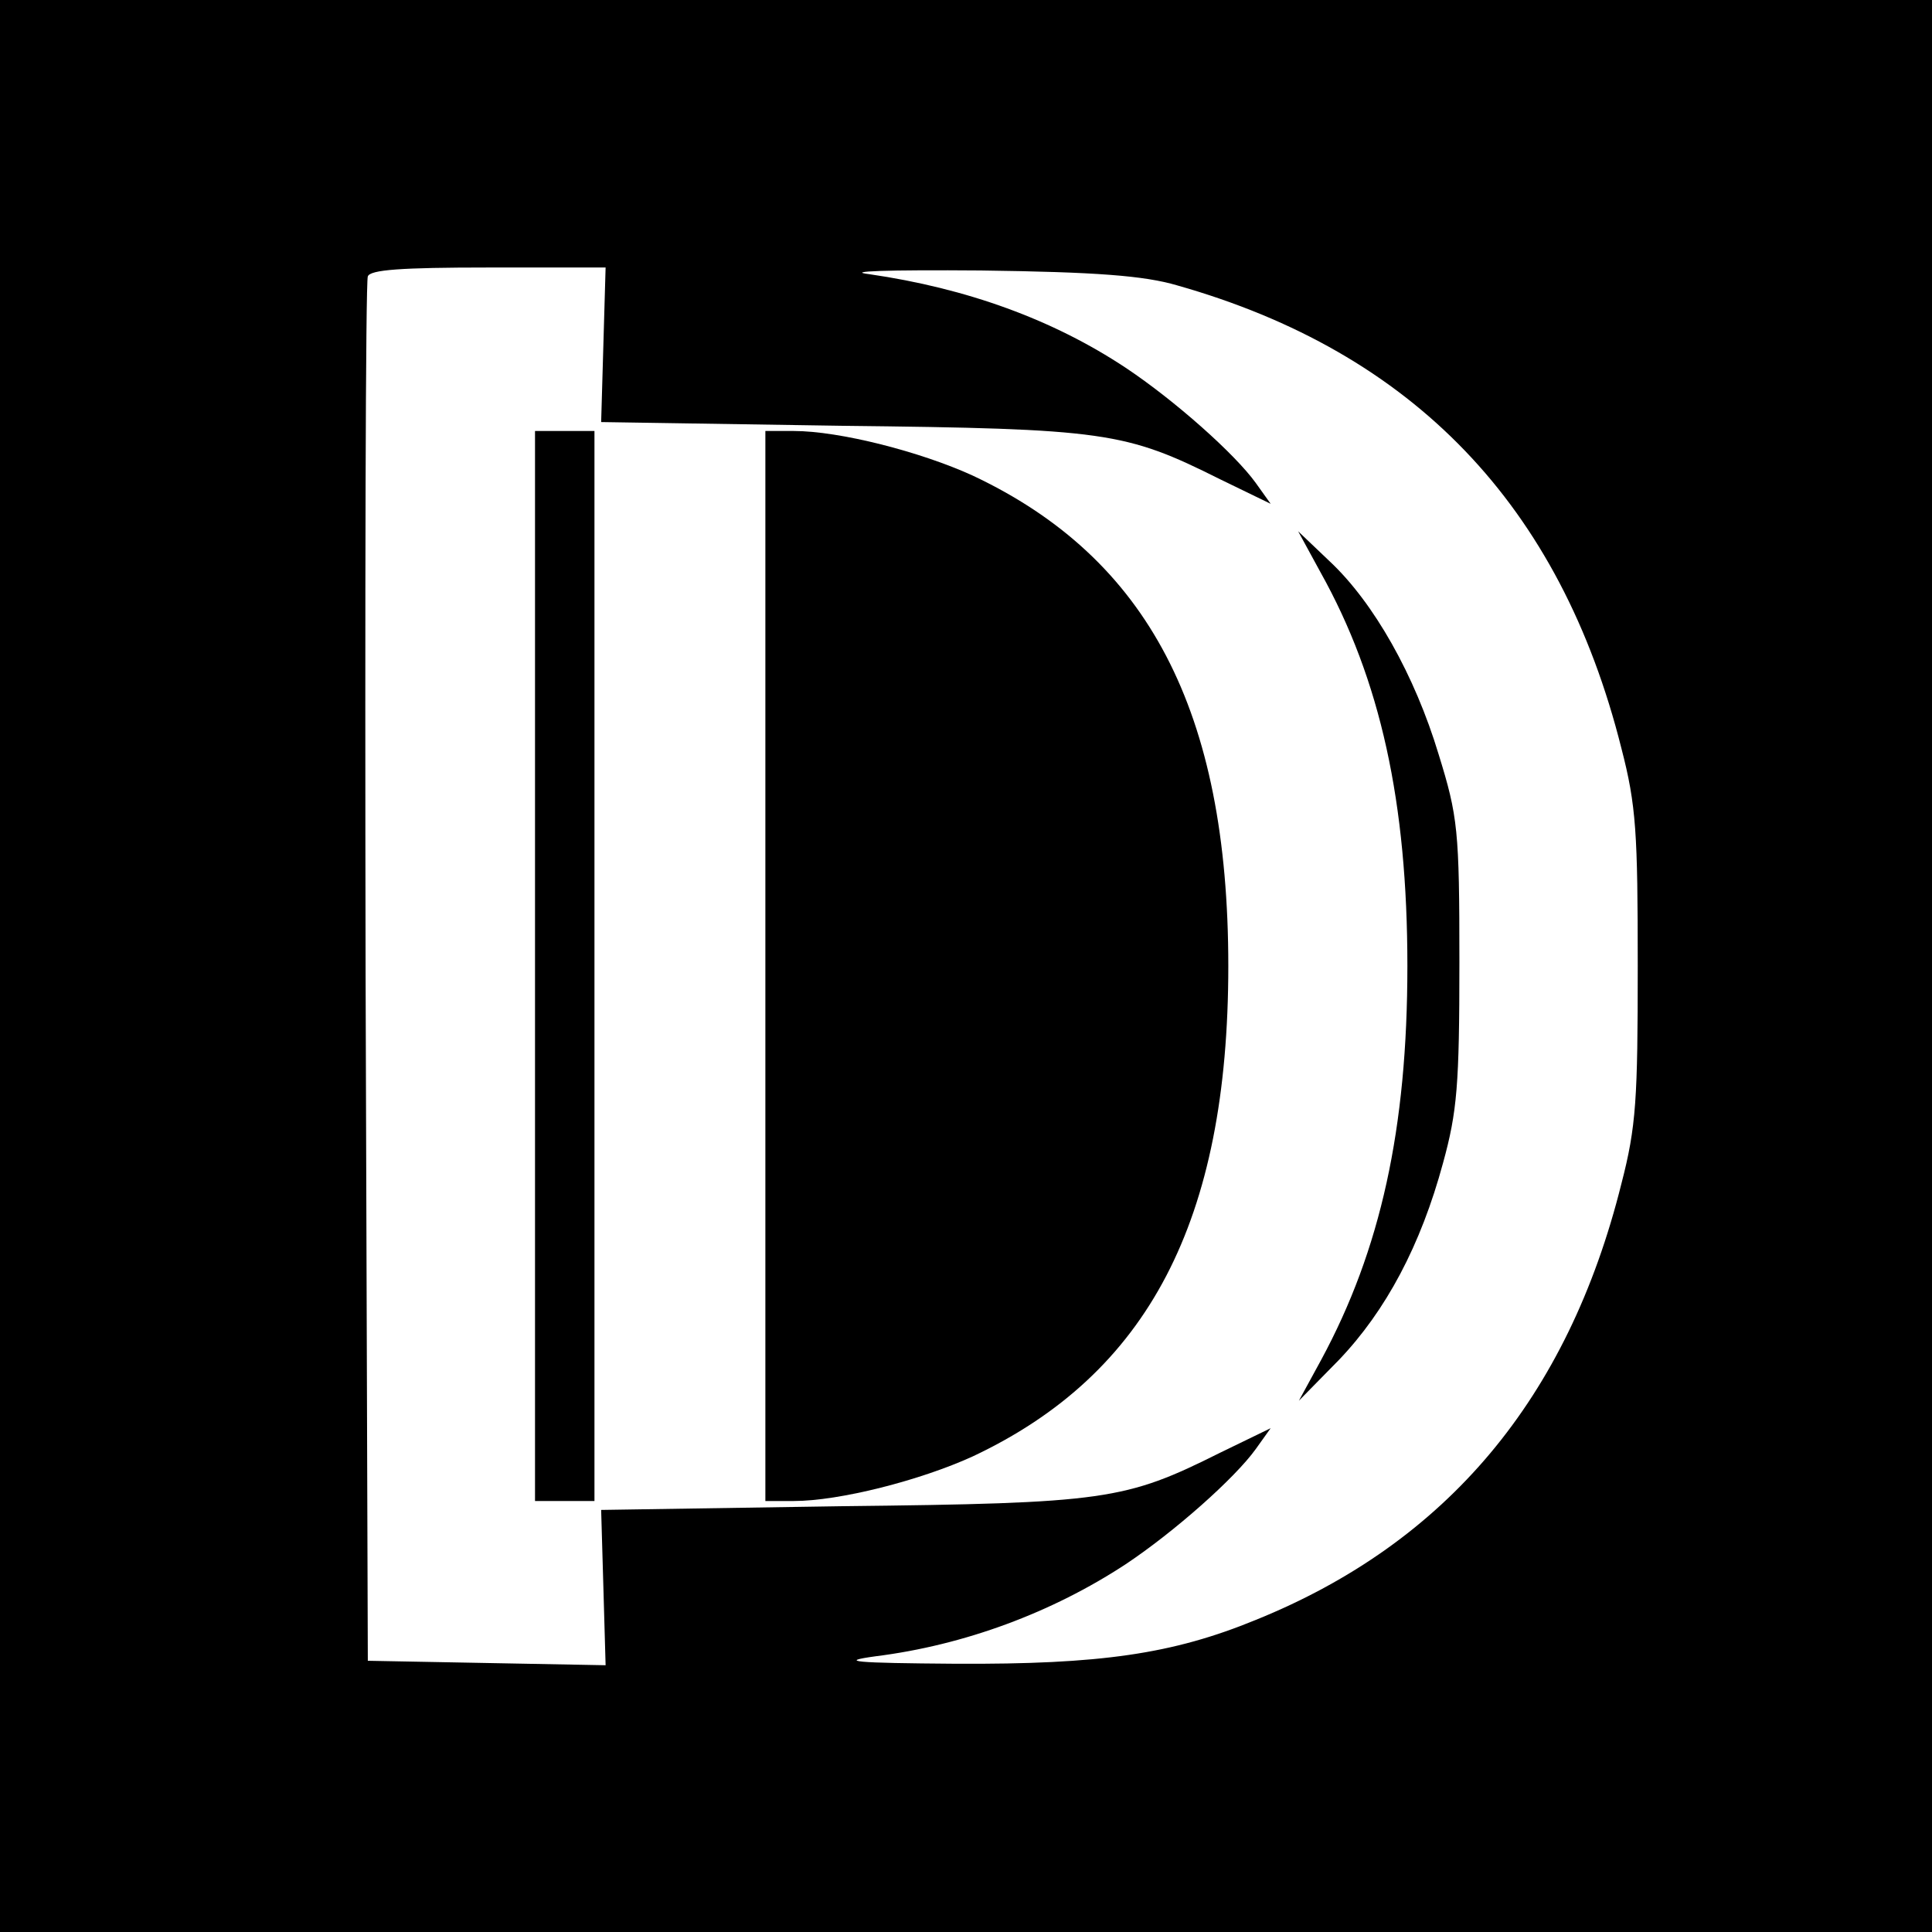 <?xml version="1.0" standalone="no"?>
<!DOCTYPE svg PUBLIC "-//W3C//DTD SVG 20010904//EN"
 "http://www.w3.org/TR/2001/REC-SVG-20010904/DTD/svg10.dtd">
<svg version="1.0" xmlns="http://www.w3.org/2000/svg"
 width="260pt" height="260pt" viewBox="0 0 260 260"
 preserveAspectRatio="xMidYMid meet">
<g transform="translate(0,260) scale(0.1,-0.1)"
fill="#000000" stroke="none">
<path d="M0 1300 l0 -1300 1300 0 1300 0 0 1300 0 1300 -1300 0 -1300 0 0
-1300z m812 836 l-3 -104 323 -5 c356 -4 382 -8 510 -72 l68 -33 -20 28 c-28
39 -109 111 -175 155 -98 65 -214 107 -345 126 -34 4 23 6 150 5 155 -2 220
-7 264 -20 318 -90 516 -296 598 -623 20 -77 22 -114 22 -293 0 -179 -2 -216
-22 -293 -72 -289 -235 -483 -492 -587 -112 -46 -209 -60 -404 -59 -137 1
-159 3 -108 10 120 15 238 59 337 124 66 44 147 116 175 155 l20 28 -68 -33
c-128 -64 -154 -68 -510 -72 l-323 -5 3 -104 3 -105 -160 3 -160 3 -3 925 c-1
509 0 931 3 938 3 9 45 12 162 12 l158 0 -3 -104z"/>
<path d="M720 1300 l0 -720 40 0 40 0 0 720 0 720 -40 0 -40 0 0 -720z"/>
<path d="M1030 1300 l0 -720 38 0 c62 0 171 28 241 60 236 111 344 317 344
660 0 343 -108 549 -344 660 -70 32 -179 60 -241 60 l-38 0 0 -720z"/>
<path d="M1777 1830 c81 -145 117 -310 117 -530 0 -219 -36 -382 -116 -530
l-30 -55 54 55 c63 66 110 154 140 265 19 69 22 105 22 270 0 178 -2 196 -28
280 -32 106 -87 204 -147 260 l-42 40 30 -55z"/>
</g>
</svg>
